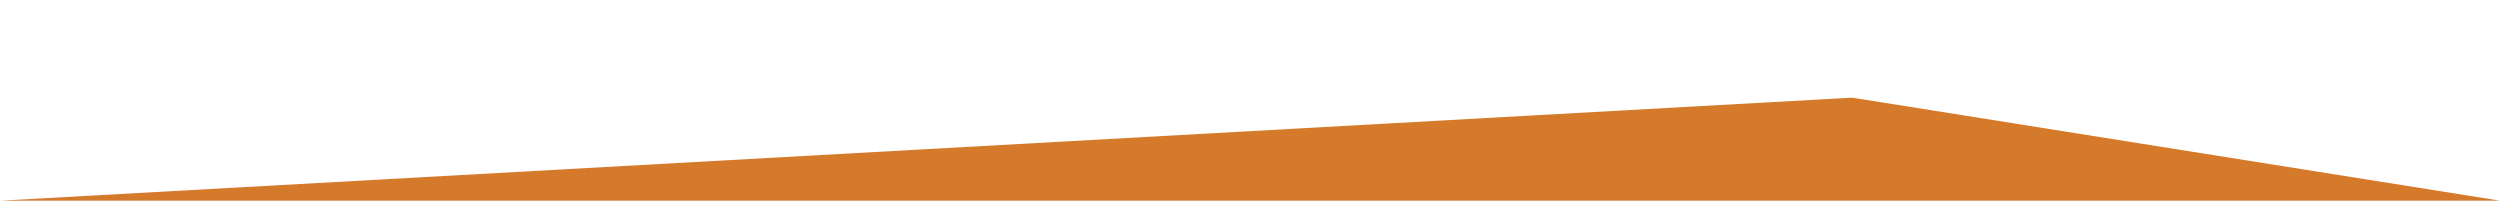 <?xml version="1.0" encoding="utf-8"?>
<!-- Generator: Adobe Illustrator 23.0.6, SVG Export Plug-In . SVG Version: 6.00 Build 0)  -->
<svg version="1.1" id="Ebene_1" xmlns="http://www.w3.org/2000/svg" xmlns:xlink="http://www.w3.org/1999/xlink" x="0px" y="0px"
	 viewBox="0 0 1024 82.2" style="enable-background:new 0 0 1024 82.2;" xml:space="preserve">
<style type="text/css">
	.st0{fill:#D57A2B;}
</style>
<polygon class="st0" points="0,82.2 758.6,40 1024,82.2 1024,101 0,101 "/>
</svg>
